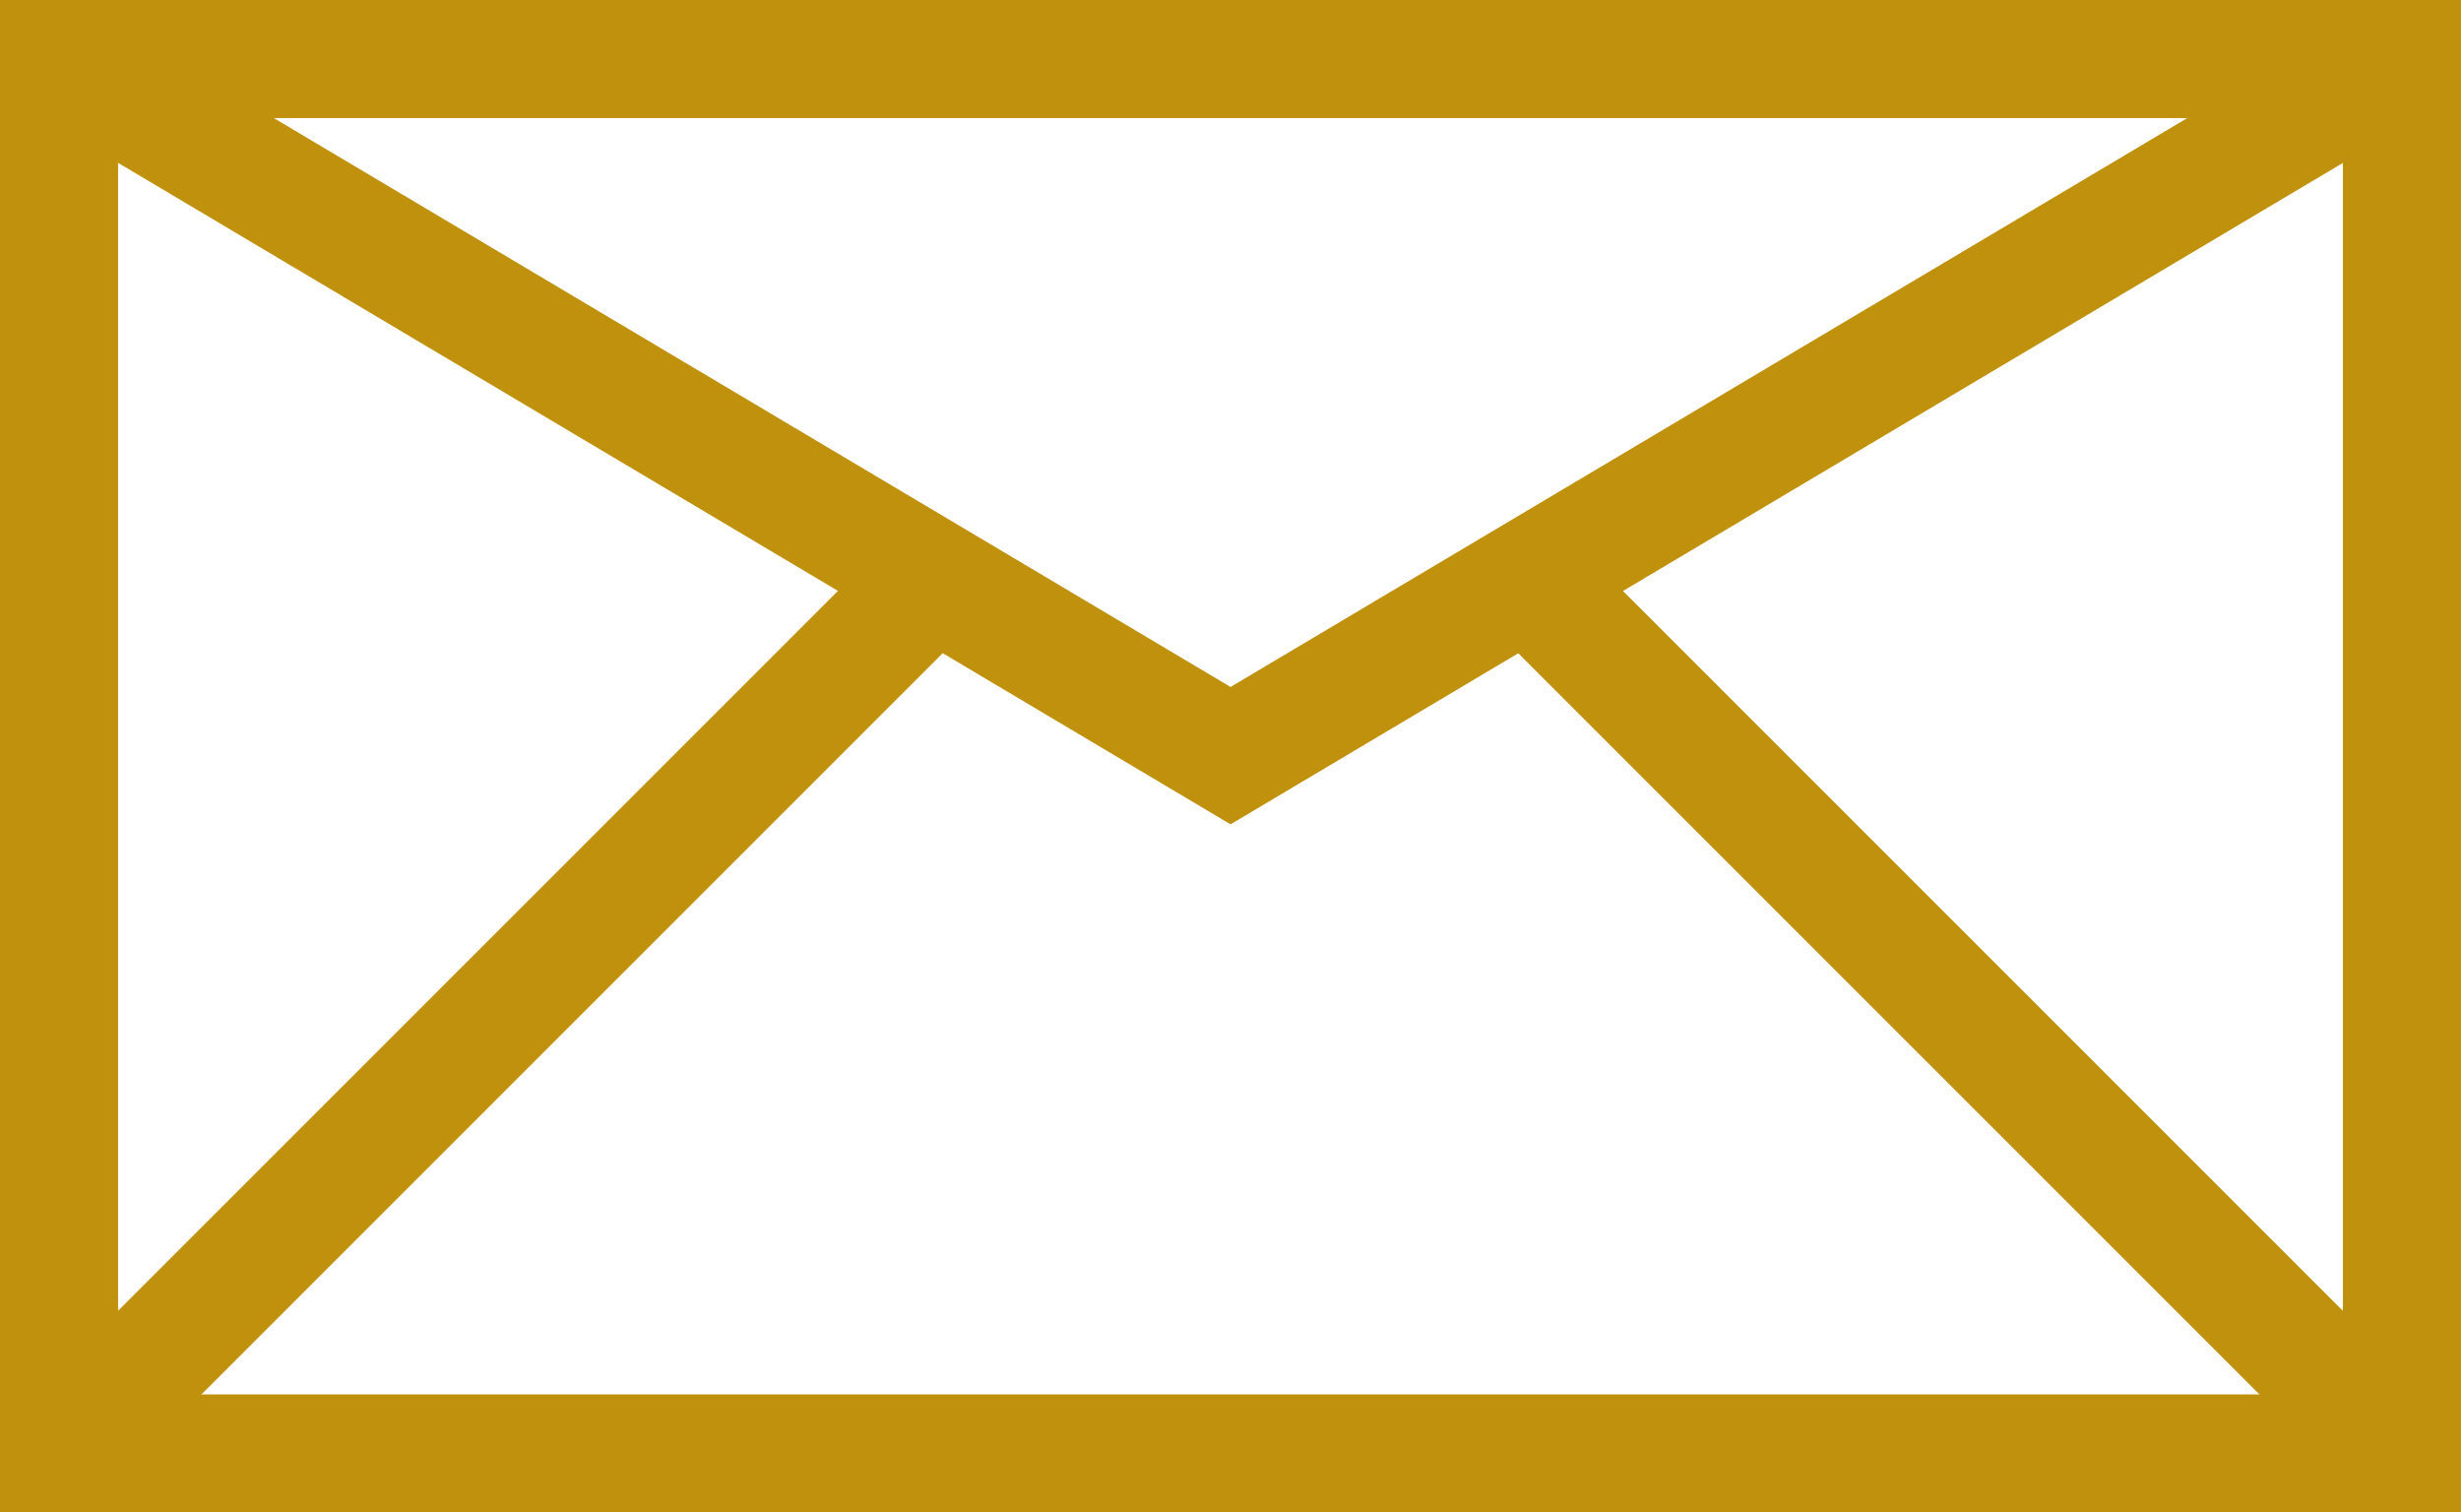 <svg xmlns="http://www.w3.org/2000/svg" width="20.843" height="12.81" viewBox="0 0 20.843 12.81">
  <g id="Group_30315" data-name="Group 30315" transform="translate(0.136 0.136)">
    <g id="Group_2042" data-name="Group 2042">
      <rect id="Rectangle_1067" data-name="Rectangle 1067" width="19.843" height="11.81" transform="translate(0.364 0.364)" fill="none" stroke="#bf910c" stroke-miterlimit="10" stroke-width="1"/>
      <path id="Path_165" data-name="Path 165" d="M3.206,3.206l9.922,5.9,9.922-5.9" transform="translate(-2.842 -2.842)" fill="none" stroke="#bf910c" stroke-miterlimit="10" stroke-width="1"/>
      <line id="Line_23" data-name="Line 23" y1="7.312" x2="7.312" transform="translate(0.364 4.861)" fill="none" stroke="#bf910c" stroke-miterlimit="10" stroke-width="1"/>
      <line id="Line_24" data-name="Line 24" x1="7.347" y1="7.347" transform="translate(12.86 4.827)" fill="none" stroke="#bf910c" stroke-miterlimit="10" stroke-width="1"/>
    </g>
  </g>
</svg>
